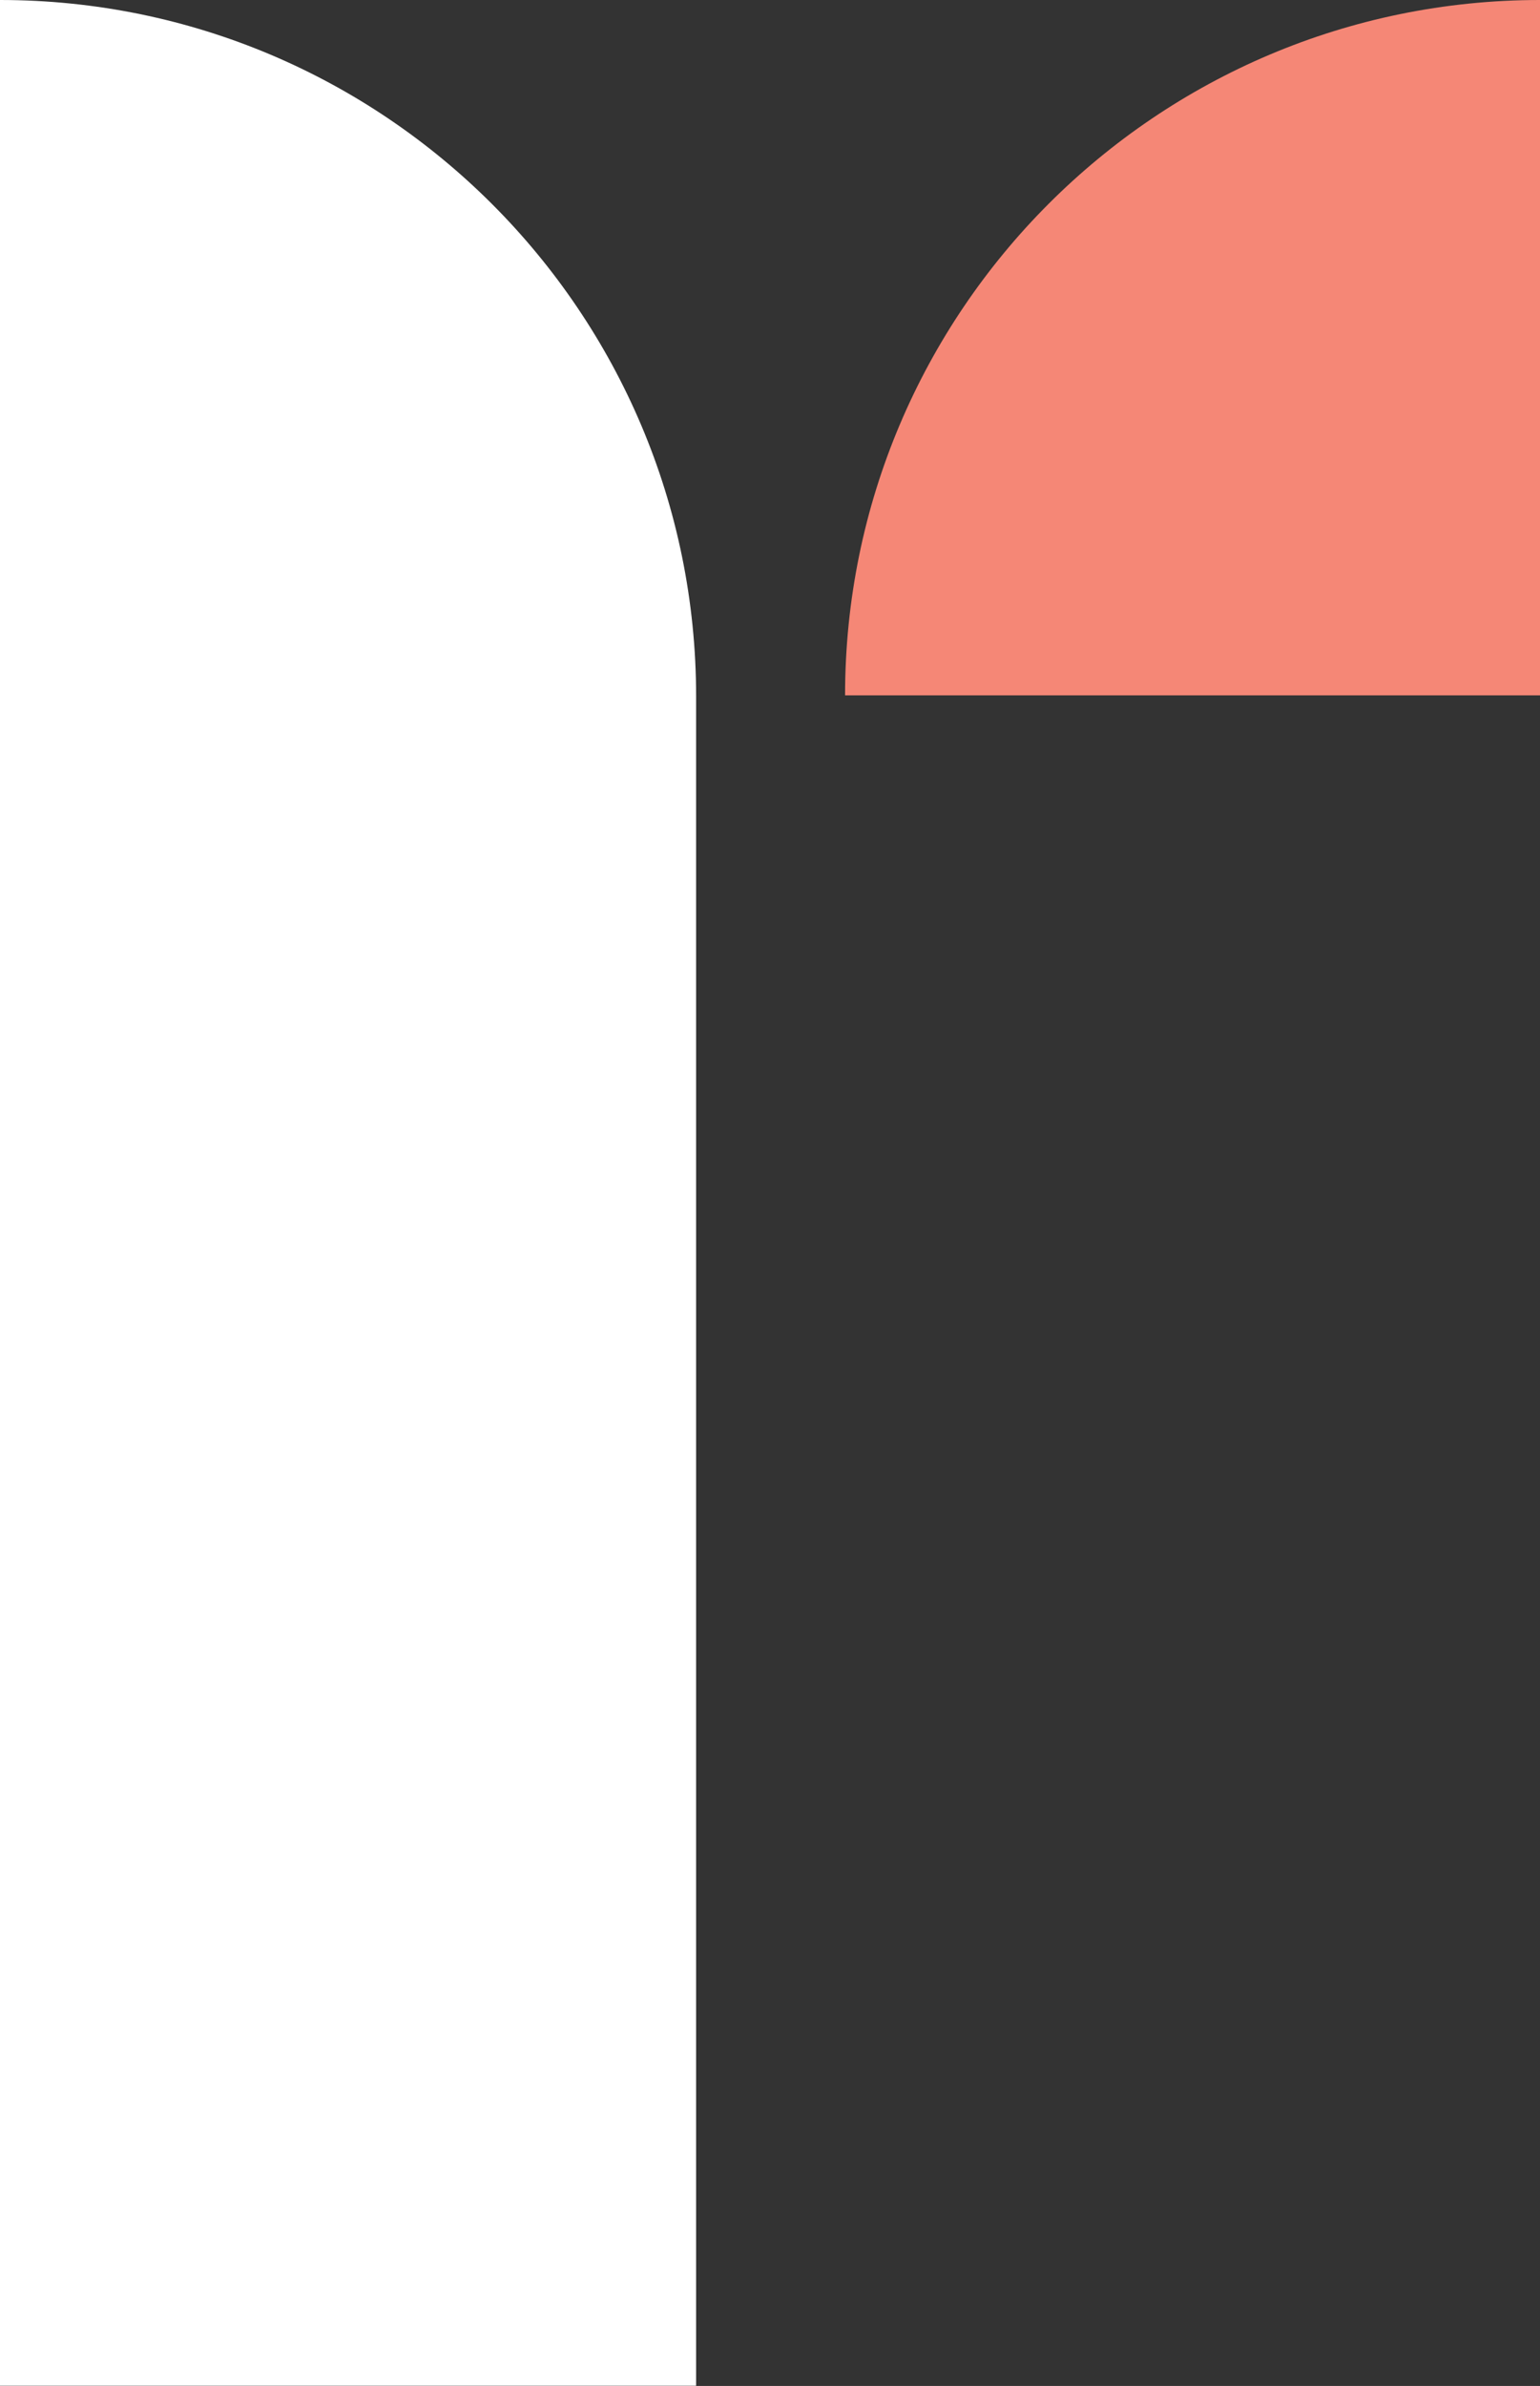 <?xml version="1.0" encoding="UTF-8"?>
<svg id="Layer_2" data-name="Layer 2" xmlns="http://www.w3.org/2000/svg" viewBox="0 0 77.85 120.54">
  <rect x="0" y="0" width="77.85" height="120.54" fill="#333333" stroke="none"/>
  <defs>
    <style>
      .cls-1 {
        fill: #f58776;
      }

      .cls-2 {
        fill: #fff;
      }
    </style>
  </defs>
  <g id="Layer_1-2" data-name="Layer 1">
    <g>
      <path class="cls-2" d="M0,0h0C19.42,0,35.19,15.77,35.19,35.19v85.34H0V0h0Z"/>
      <path class="cls-1" d="M77.85,0h0v35.13h-35.13C42.72,15.74,58.46,0,77.85,0Z"/>
    </g>
  </g>
</svg>